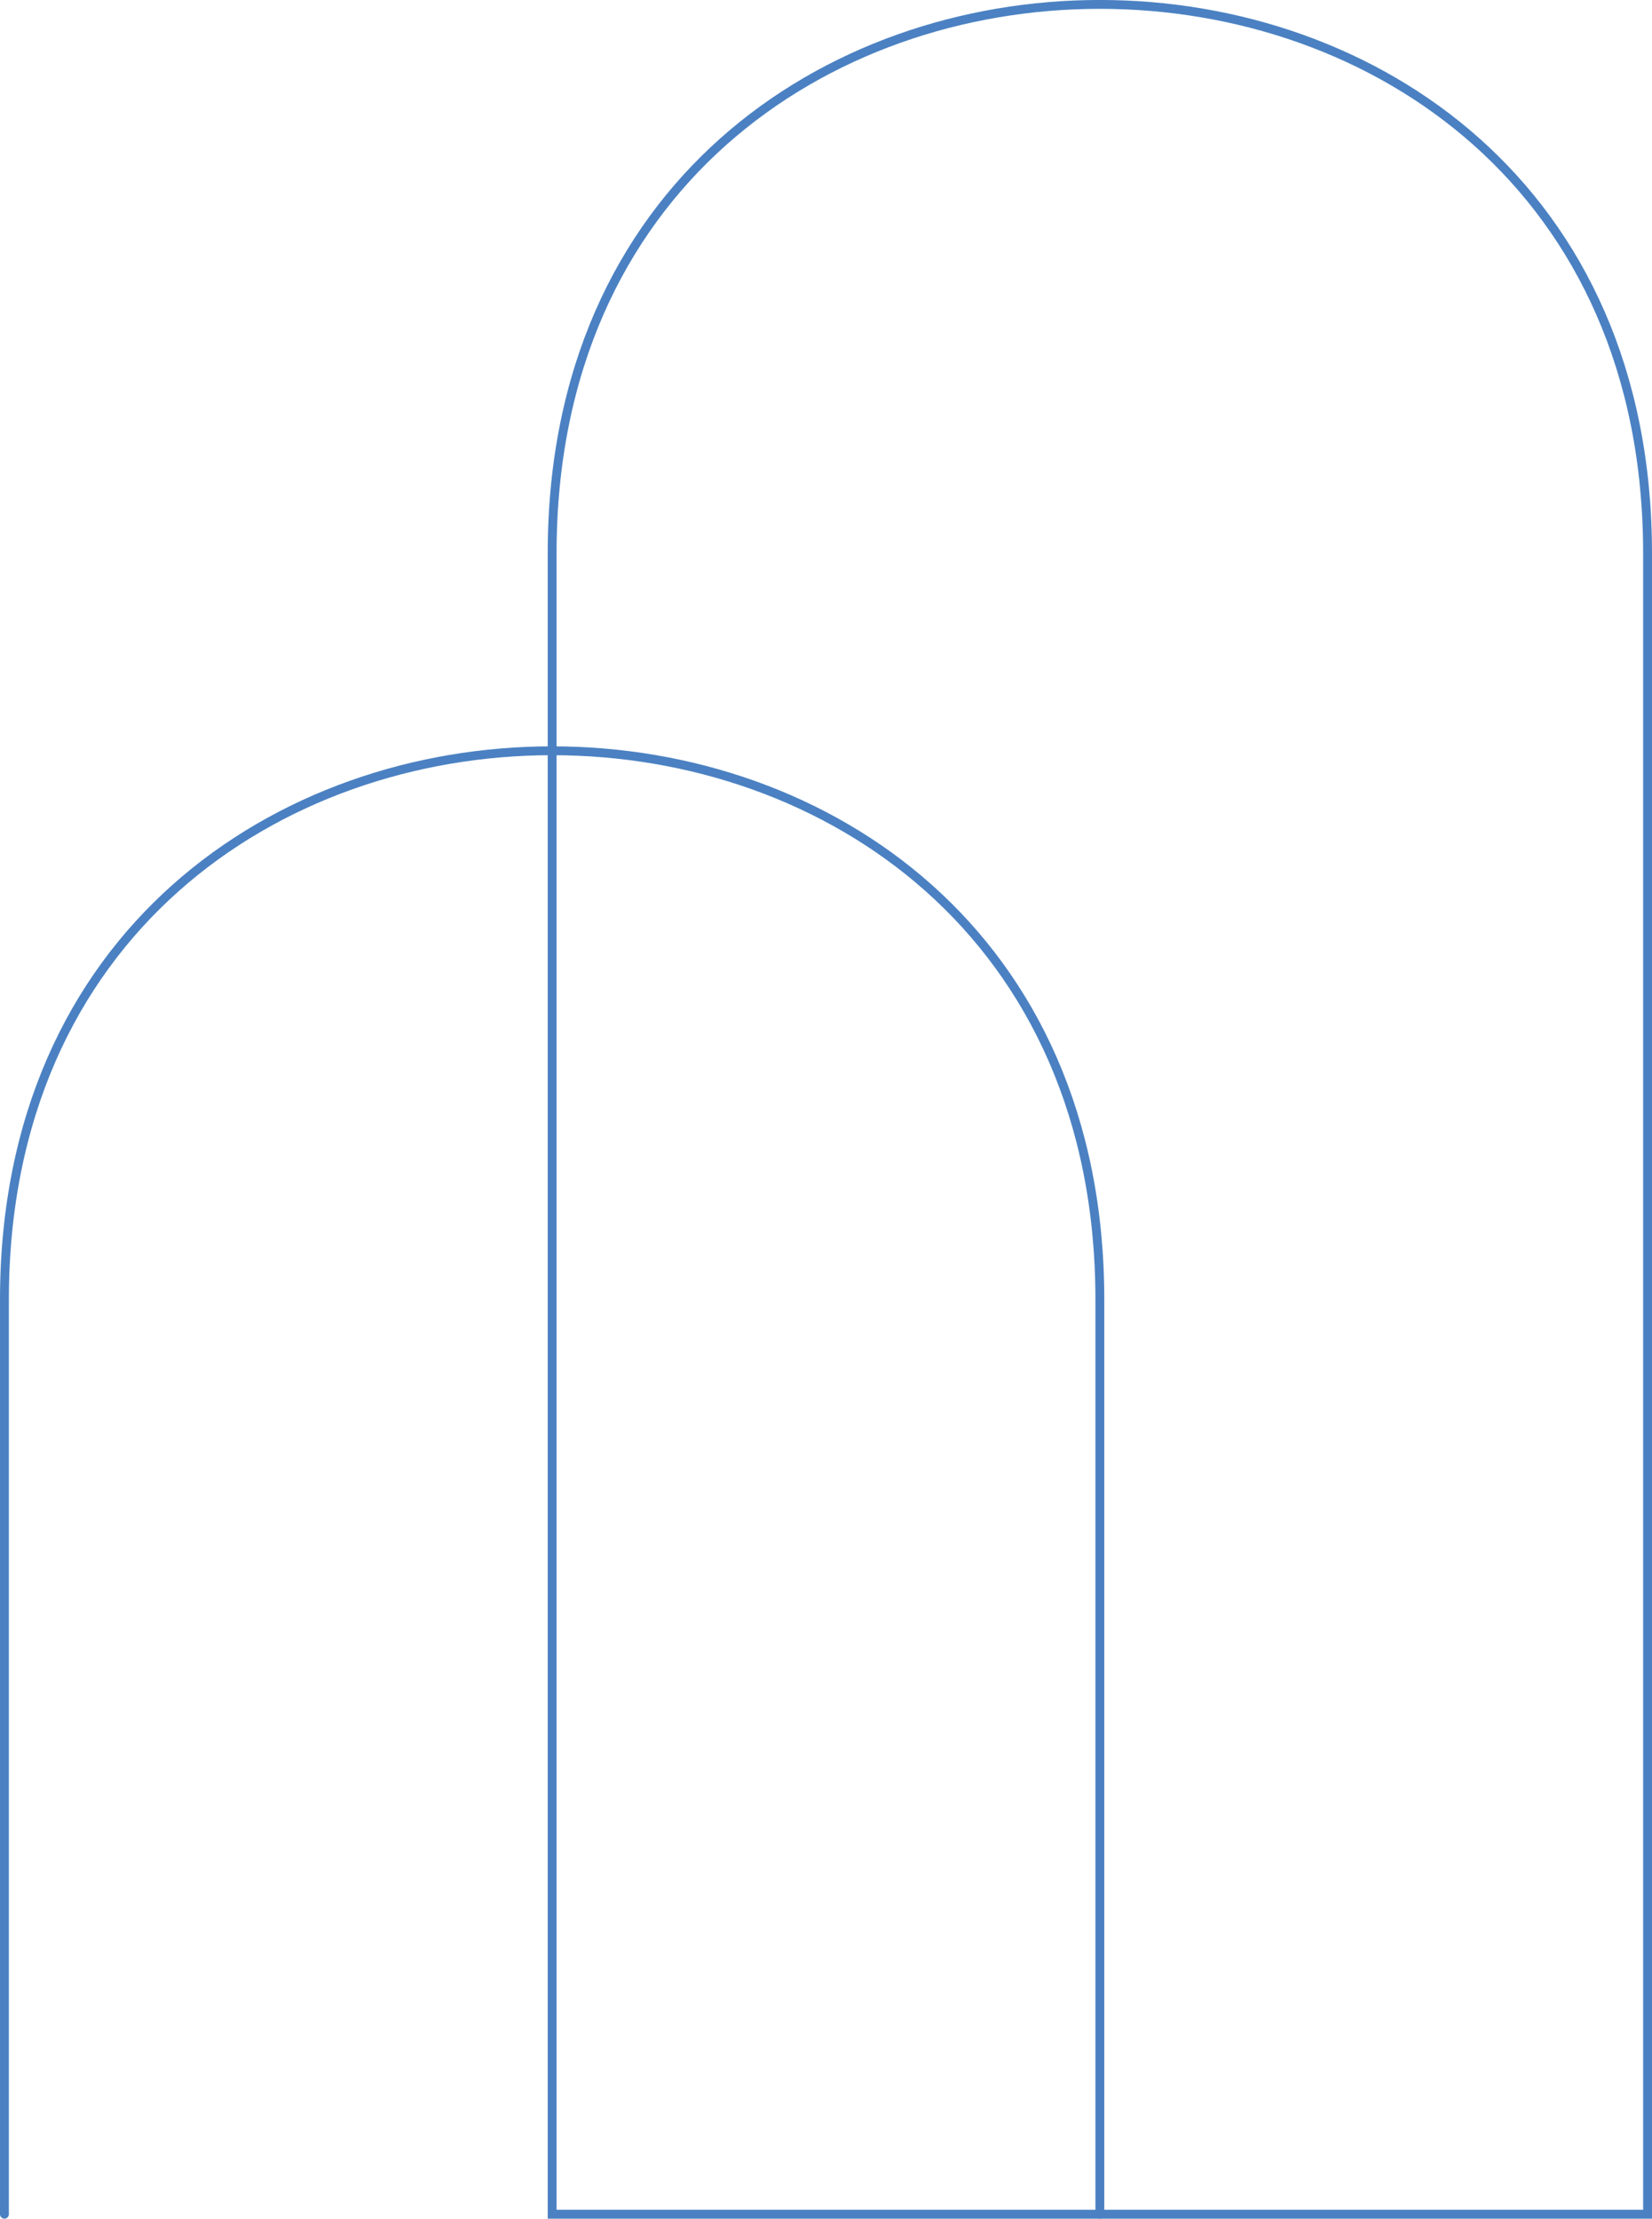 <svg xmlns="http://www.w3.org/2000/svg" id="Capa_2" viewBox="0 0 372.41 500"><defs><style>.cls-1{fill:none;stroke:#4b81c2;stroke-linecap:round;stroke-miterlimit:10;stroke-width:2px;}</style></defs><g id="Capa_1-2"><path class="cls-1" d="M124.47,499h246.94V124.69c0-164.93-246.94-164.93-246.94,0v374.31Z"></path><path class="cls-1" d="M247.94,499v-206.11c0-164.93-246.94-164.93-246.94,0v206.11"></path></g></svg>